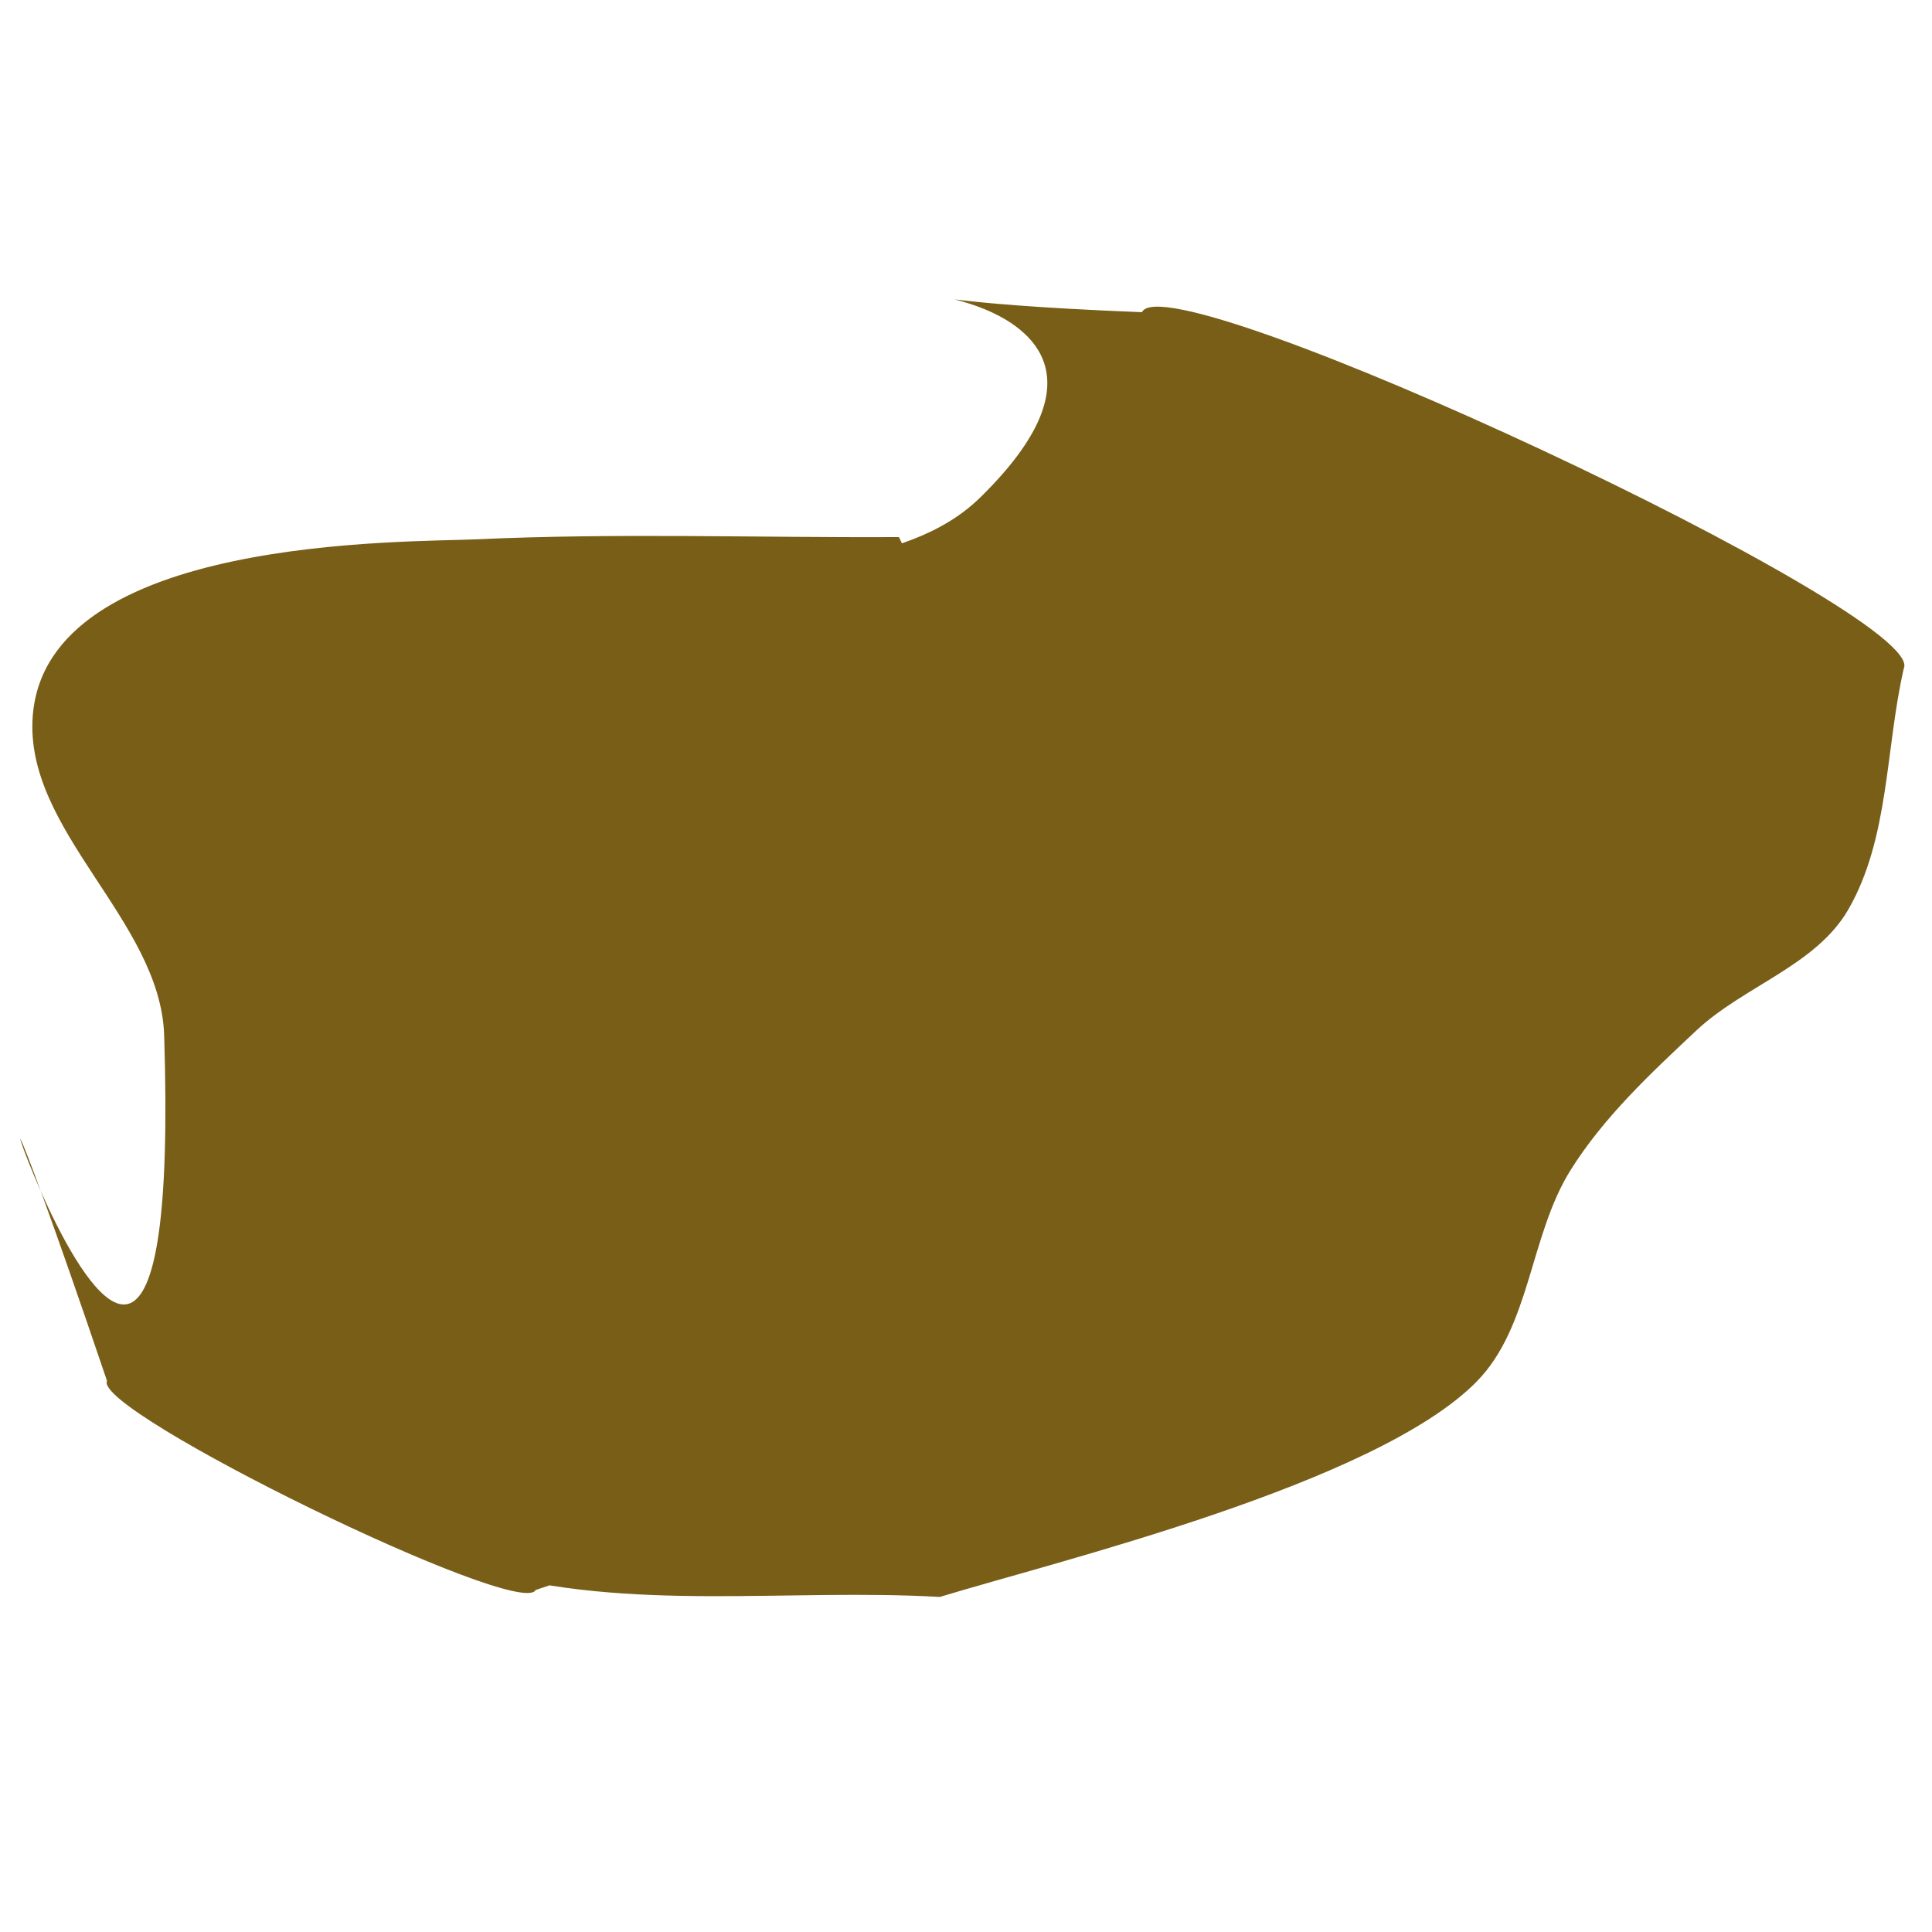 <?xml version="1.0" encoding="UTF-8" standalone="no"?>
<!-- Created with Inkscape (http://www.inkscape.org/) -->

<svg
   xmlns:dc="http://purl.org/dc/elements/1.1/"
   xmlns:cc="http://creativecommons.org/ns#"
   xmlns:rdf="http://www.w3.org/1999/02/22-rdf-syntax-ns#"
   xmlns:svg="http://www.w3.org/2000/svg"
   xmlns="http://www.w3.org/2000/svg"
   xmlns:sodipodi="http://sodipodi.sourceforge.net/DTD/sodipodi-0.dtd"
   xmlns:inkscape="http://www.inkscape.org/namespaces/inkscape"
   width="300"
   height="300"
   id="svg2"
   version="1.1"
   inkscape:version="0.48.4 r9939"
   sodipodi:docname="spot2.svg">
  <defs
     id="defs4">
    <filter
       id="filter4215"
       inkscape:label="Lapping"
       inkscape:menu="Distort"
       inkscape:menu-tooltip="Something like a water noise"
       height="1.3"
       y="-0.15"
       width="1.3"
       x="-0.15"
       color-interpolation-filters="sRGB">
      <feTurbulence
         id="feTurbulence4217"
         numOctaves="5"
         seed="0"
         type="fractalNoise"
         baseFrequency="0.1"
         result="result1" />
      <feGaussianBlur
         id="feGaussianBlur4219"
         stdDeviation="2"
         result="result2" />
      <feDisplacementMap
         id="feDisplacementMap4221"
         in2="result2"
         scale="50"
         yChannelSelector="B"
         xChannelSelector="R"
         in="SourceGraphic" />
    </filter>
  </defs>
  <sodipodi:namedview
     id="base"
     pagecolor="#ffffff"
     bordercolor="#666666"
     borderopacity="1.0"
     inkscape:pageopacity="0.0"
     inkscape:pageshadow="2"
     inkscape:zoom="2.39"
     inkscape:cx="150"
     inkscape:cy="150"
     inkscape:document-units="px"
     inkscape:current-layer="layer1"
     showgrid="false"
     inkscape:window-width="1280"
     inkscape:window-height="958"
     inkscape:window-x="0"
     inkscape:window-y="27"
     inkscape:window-maximized="1" />
  <g
     inkscape:label="Layer 1"
     inkscape:groupmode="layer"
     id="layer1"
     transform="translate(0,-752.362)">
    <path
       style="fill:#795e17;fill-opacity:1;stroke:none;filter:url(#filter4215)"
       id="path3824"
       d="m 16.617,966.787 c -36.202,-106.851 12.494,60.295 8.874,-53.656 -0.568,-17.868 -21.774,-31.772 -20.407,-49.596 2.147,-27.989 57.873,-26.921 68.936,-27.43 21.832,-1.005 43.709,-0.231 65.564,-0.346 7.466,15.502 14.932,31.004 22.398,46.507 0.982,3.951 1.201,8.176 2.947,11.854 2.133,4.491 6.654,7.639 8.502,12.254 2.22,5.547 0.881,12.194 3.445,17.59 3.596,7.57 17.624,12.622 14.628,20.449 -4.018,10.497 -19.349,11.443 -29.024,17.164 30.414,16.968 -80.375,51.752 -70.292,28.558 6.84,-15.734 32.049,-12.259 48.063,-18.415 5.341,-2.053 10.333,-5.446 16.004,-6.21 1.964,-0.265 -1.841,4.816 -3.807,4.566 -18.842,-2.399 -37.115,-8.092 -55.673,-12.139 -15.485,-19.45 -46.129,-51.719 -37.24,-79.842 5.482,-17.346 28.295,-23.281 44.413,-31.715 15.096,-7.899 36.112,-4.86 48.279,-16.787 37.624,-36.88 -44.285,-31.488 25.094,-28.754 3.912,-8.365 122.211,46.953 118.299,55.318 l 0,0 c -2.862,12.461 -2.228,26.29 -8.585,37.382 -5.01,8.743 -16.291,11.948 -23.637,18.846 -7.09,6.656 -14.365,13.435 -19.524,21.678 -6.36,10.162 -6.195,24.326 -14.61,32.864 -15.688,15.918 -65.195,27.876 -83.334,33.408 -23.662,-1.357 -48.181,2.385 -70.986,-4.072 -4.957,-1.403 4.713,-9.434 5.164,-14.566 0.701,-7.972 -7.744,-18.608 -1.779,-23.944 14.257,-12.754 38.548,-9.425 53.039,-21.912 15.641,-13.478 -93.953,14.41 -55.012,28.464 -7.769,-2.983 -19.247,-1.685 -23.306,-8.95 -3.884,-6.954 3.675,-15.503 5.29,-23.303 1.865,-9.009 3.174,-18.129 5.149,-27.115 1.817,-8.266 4.825,-16.269 6.222,-24.617 0.952,-5.693 -4.718,-19.029 0.789,-17.299 12.928,4.06 20.218,18.047 30.327,27.071 18.399,-1.591 36.834,-6.739 55.197,-4.772 4.737,0.507 6.288,7.299 8.378,11.58 5.985,12.262 20.163,24.892 15.722,37.794 -5.245,15.237 -26.026,19.02 -38.702,28.969 -43.167,33.882 -16.492,21.338 -58.252,35.596 -2.296,4.706 -68.851,-27.768 -66.554,-32.475 z"
       inkscape:connector-curvature="0" />
  </g>
</svg>
